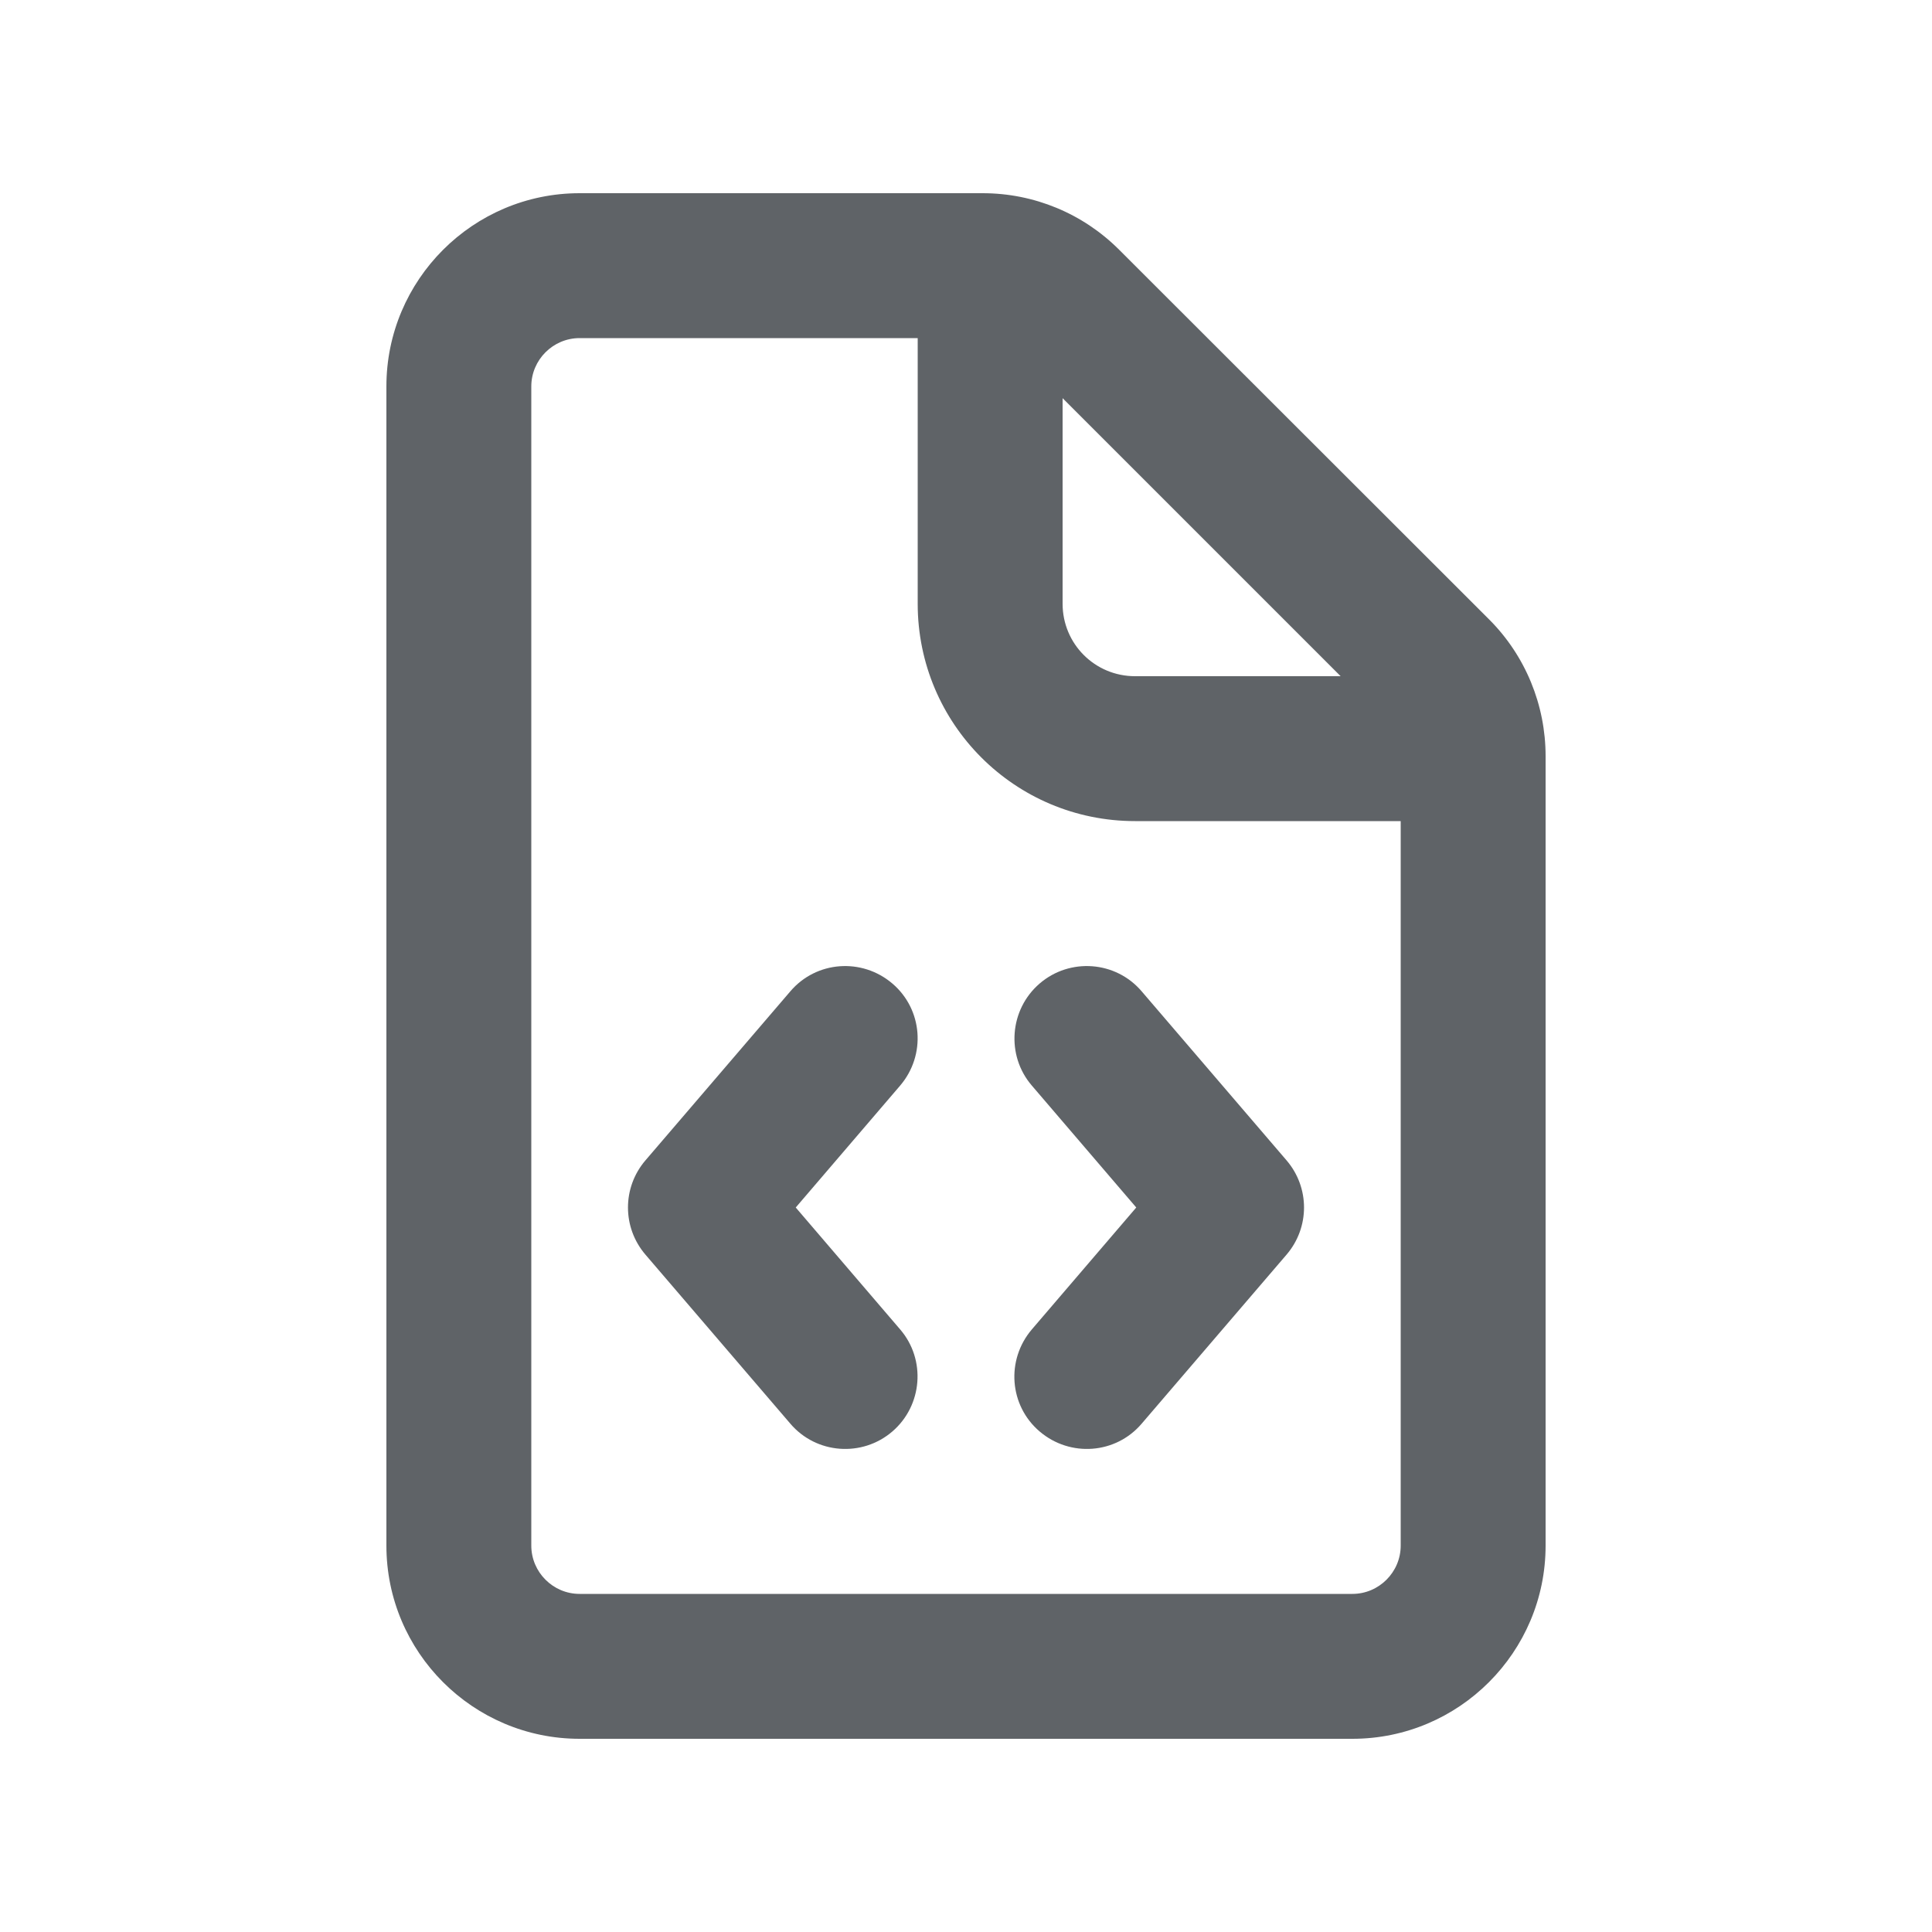 <svg xmlns="http://www.w3.org/2000/svg" viewBox="0 0 640 640"><!--!Font Awesome Free v7.0.1 by @fontawesome - https://fontawesome.com License - https://fontawesome.com/license/free Copyright 2025 Fonticons, Inc.--><path d="M192 112L304 112L304 200C304 239.8 336.2 272 376 272L464 272L464 512C464 520.8 456.8 528 448 528L192 528C183.2 528 176 520.8 176 512L176 128C176 119.2 183.2 112 192 112zM352 131.9L444.1 224L376 224C362.7 224 352 213.3 352 200L352 131.9zM192 64C156.7 64 128 92.7 128 128L128 512C128 547.3 156.7 576 192 576L448 576C483.3 576 512 547.3 512 512L512 250.5C512 233.5 505.3 217.2 493.3 205.2L370.7 82.7C358.7 70.7 342.5 64 325.5 64L192 64zM298.2 359.6C306.8 349.5 305.7 334.4 295.6 325.8C285.5 317.2 270.4 318.3 261.8 328.4L213.8 384.4C206.1 393.4 206.1 406.6 213.8 415.6L261.8 471.6C270.4 481.7 285.6 482.8 295.6 474.2C305.6 465.6 306.8 450.4 298.2 440.4L263.6 400L298.2 359.6zM378.2 328.4C369.6 318.3 354.4 317.2 344.4 325.8C334.4 334.4 333.2 349.6 341.8 359.6L376.4 400L341.8 440.4C333.2 450.5 334.3 465.6 344.4 474.2C354.5 482.8 369.6 481.7 378.2 471.6L426.2 415.6C433.9 406.6 433.9 393.4 426.2 384.4L378.2 328.4z" fill="#5F6367"/></svg>